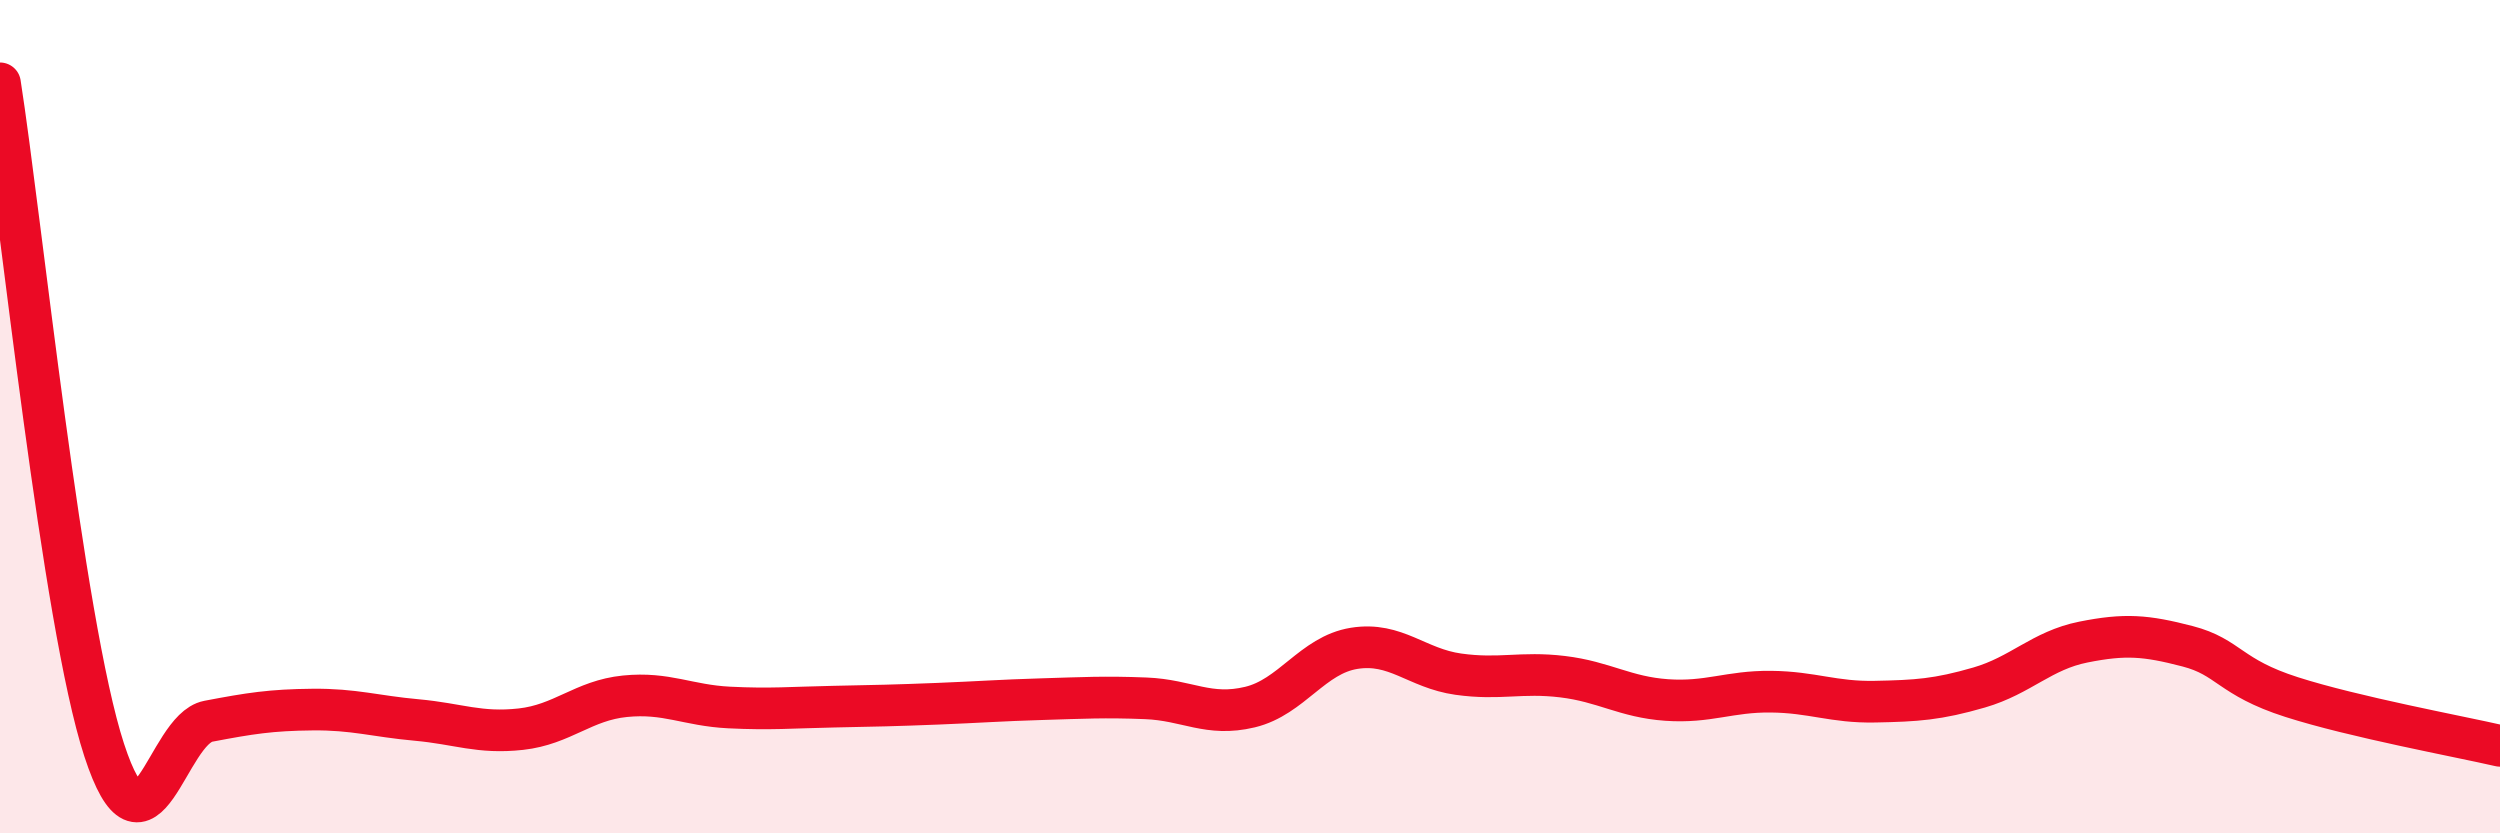 
    <svg width="60" height="20" viewBox="0 0 60 20" xmlns="http://www.w3.org/2000/svg">
      <path
        d="M 0,2 C 0.5,5.2 1.5,14.94 2.5,18 C 3.5,21.06 4,17.5 5,17.31 C 6,17.12 6.5,17.04 7.5,17.03 C 8.5,17.02 9,17.19 10,17.28 C 11,17.37 11.5,17.61 12.5,17.5 C 13.5,17.39 14,16.81 15,16.71 C 16,16.61 16.5,16.93 17.5,16.98 C 18.5,17.03 19,16.98 20,16.96 C 21,16.94 21.5,16.93 22.5,16.89 C 23.5,16.85 24,16.81 25,16.78 C 26,16.75 26.5,16.72 27.5,16.76 C 28.5,16.8 29,17.21 30,16.97 C 31,16.73 31.5,15.72 32.5,15.56 C 33.5,15.4 34,16.04 35,16.18 C 36,16.32 36.5,16.12 37.5,16.24 C 38.5,16.36 39,16.73 40,16.8 C 41,16.87 41.5,16.59 42.5,16.6 C 43.5,16.61 44,16.86 45,16.84 C 46,16.82 46.5,16.79 47.5,16.5 C 48.5,16.21 49,15.61 50,15.41 C 51,15.21 51.5,15.25 52.5,15.51 C 53.5,15.77 53.5,16.25 55,16.73 C 56.5,17.21 59,17.67 60,17.9L60 20L0 20Z"
        fill="#EB0A25"
        opacity="0.1"
        stroke-linecap="round"
        stroke-linejoin="round"
      />
      <path
        d="M 0,2 C 0.5,5.2 1.5,14.94 2.5,18 C 3.5,21.06 4,17.5 5,17.31 C 6,17.12 6.5,17.04 7.5,17.03 C 8.5,17.02 9,17.19 10,17.28 C 11,17.37 11.5,17.61 12.5,17.5 C 13.5,17.39 14,16.81 15,16.71 C 16,16.61 16.5,16.93 17.5,16.98 C 18.5,17.03 19,16.98 20,16.96 C 21,16.94 21.5,16.93 22.5,16.89 C 23.5,16.85 24,16.81 25,16.78 C 26,16.75 26.5,16.72 27.5,16.76 C 28.5,16.8 29,17.21 30,16.97 C 31,16.73 31.5,15.72 32.5,15.56 C 33.5,15.4 34,16.04 35,16.18 C 36,16.32 36.5,16.12 37.5,16.24 C 38.5,16.36 39,16.73 40,16.8 C 41,16.87 41.5,16.59 42.5,16.6 C 43.5,16.61 44,16.86 45,16.84 C 46,16.82 46.5,16.79 47.5,16.5 C 48.5,16.21 49,15.61 50,15.41 C 51,15.21 51.5,15.25 52.5,15.51 C 53.5,15.77 53.5,16.25 55,16.73 C 56.5,17.21 59,17.67 60,17.9"
        stroke="#EB0A25"
        stroke-width="1"
        fill="none"
        stroke-linecap="round"
        stroke-linejoin="round"
      />
    </svg>
  